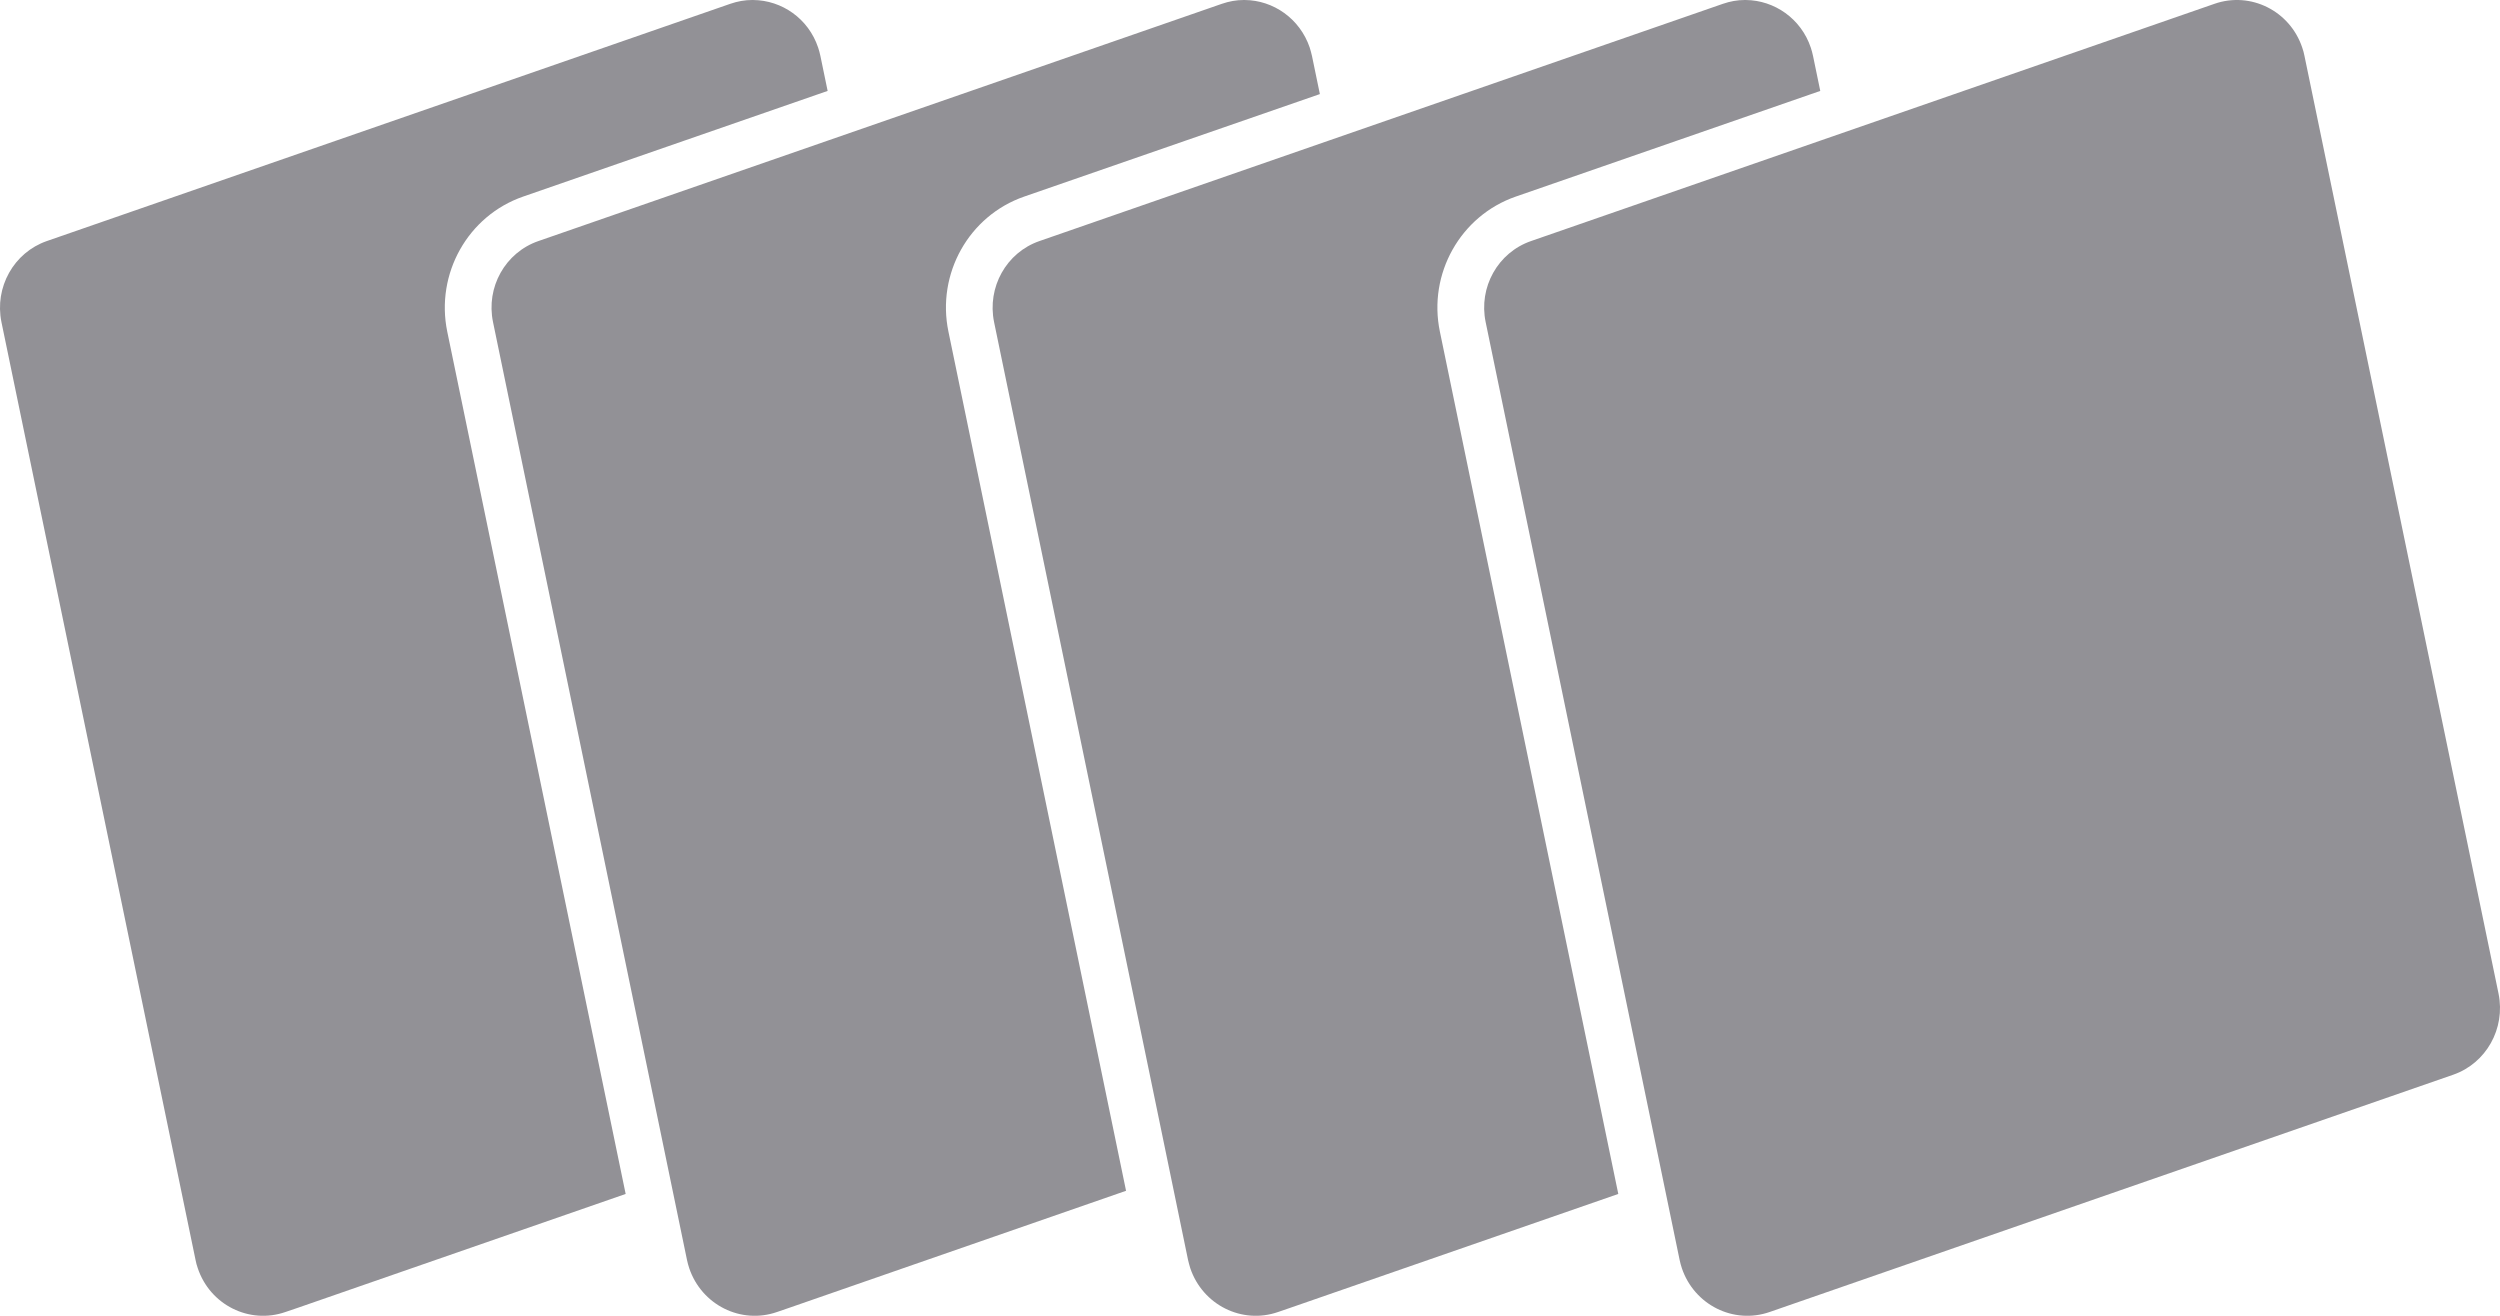 <?xml version="1.0" encoding="UTF-8"?>
<svg width="19px" height="10px" viewBox="0 0 19 10" version="1.1" xmlns="http://www.w3.org/2000/svg" xmlns:xlink="http://www.w3.org/1999/xlink">
    <title>tts_icon</title>
    <g id="Page-1" stroke="none" stroke-width="1" fill="none" fill-rule="evenodd">
        <g id="ttn_home_page_desktop_mockup" transform="translate(-180, -6309)" fill="#929196" fill-rule="nonzero">
            <g id="Group-23" transform="translate(150, 6281)">
                <g id="Group-15" transform="translate(30, 24)">
                    <g id="tts_icon_color" transform="translate(0, 4)">
                        <path d="M5.724,1.62117431e-05 C5.942,0.002 6.144,0.141 6.218,0.362 C6.225,0.382 6.23,0.403 6.235,0.425 L6.29,0.691 L3.976,1.494 C3.555,1.64 3.309,2.081 3.399,2.52 L4.755,9.074 L2.267,9.938 L2.17,9.971 C1.895,10.067 1.596,9.917 1.503,9.638 C1.496,9.618 1.49,9.597 1.486,9.575 L0.011,2.448 C-0.043,2.183 0.105,1.919 0.356,1.832 L5.55,0.029 C5.605,0.01 5.661,0 5.716,1.62117431e-05 L5.724,1.62117431e-05 Z M9.46,1.62117421e-05 C9.677,0.002 9.879,0.141 9.954,0.362 C9.96,0.382 9.966,0.403 9.971,0.425 L10.031,0.715 L7.784,1.494 C7.363,1.64 7.117,2.081 7.208,2.52 L8.558,9.05 L6.002,9.938 L5.906,9.971 C5.631,10.067 5.332,9.917 5.238,9.638 C5.231,9.618 5.226,9.597 5.221,9.575 L3.747,2.448 C3.692,2.183 3.84,1.919 4.092,1.832 L9.286,0.029 C9.341,0.01 9.397,0 9.452,1.62117421e-05 L9.46,1.62117421e-05 Z M13.268,1.62117431e-05 C13.485,0.002 13.688,0.141 13.762,0.362 C13.769,0.382 13.774,0.403 13.779,0.425 L13.834,0.691 L11.52,1.494 C11.099,1.64 10.852,2.081 10.943,2.52 L12.299,9.074 L9.81,9.938 L9.714,9.971 C9.439,10.067 9.14,9.917 9.046,9.638 C9.04,9.618 9.034,9.597 9.029,9.575 L8.731,8.132 L7.555,2.448 C7.501,2.183 7.648,1.919 7.9,1.832 L10.103,1.067 L13.094,0.029 C13.149,0.01 13.205,0 13.26,1.62117431e-05 L13.268,1.62117431e-05 Z M17.497,0.362 C17.504,0.382 17.51,0.403 17.514,0.425 L18.989,7.552 C19.043,7.817 18.895,8.081 18.644,8.168 L13.45,9.971 C13.175,10.067 12.876,9.917 12.782,9.638 C12.775,9.618 12.77,9.597 12.765,9.575 L11.291,2.448 C11.236,2.183 11.384,1.919 11.636,1.832 L16.83,0.029 C17.105,-0.067 17.404,0.083 17.497,0.362 Z" id="tts_icon"></path>
                    </g>
                </g>
            </g>
        </g>
    </g>
</svg>